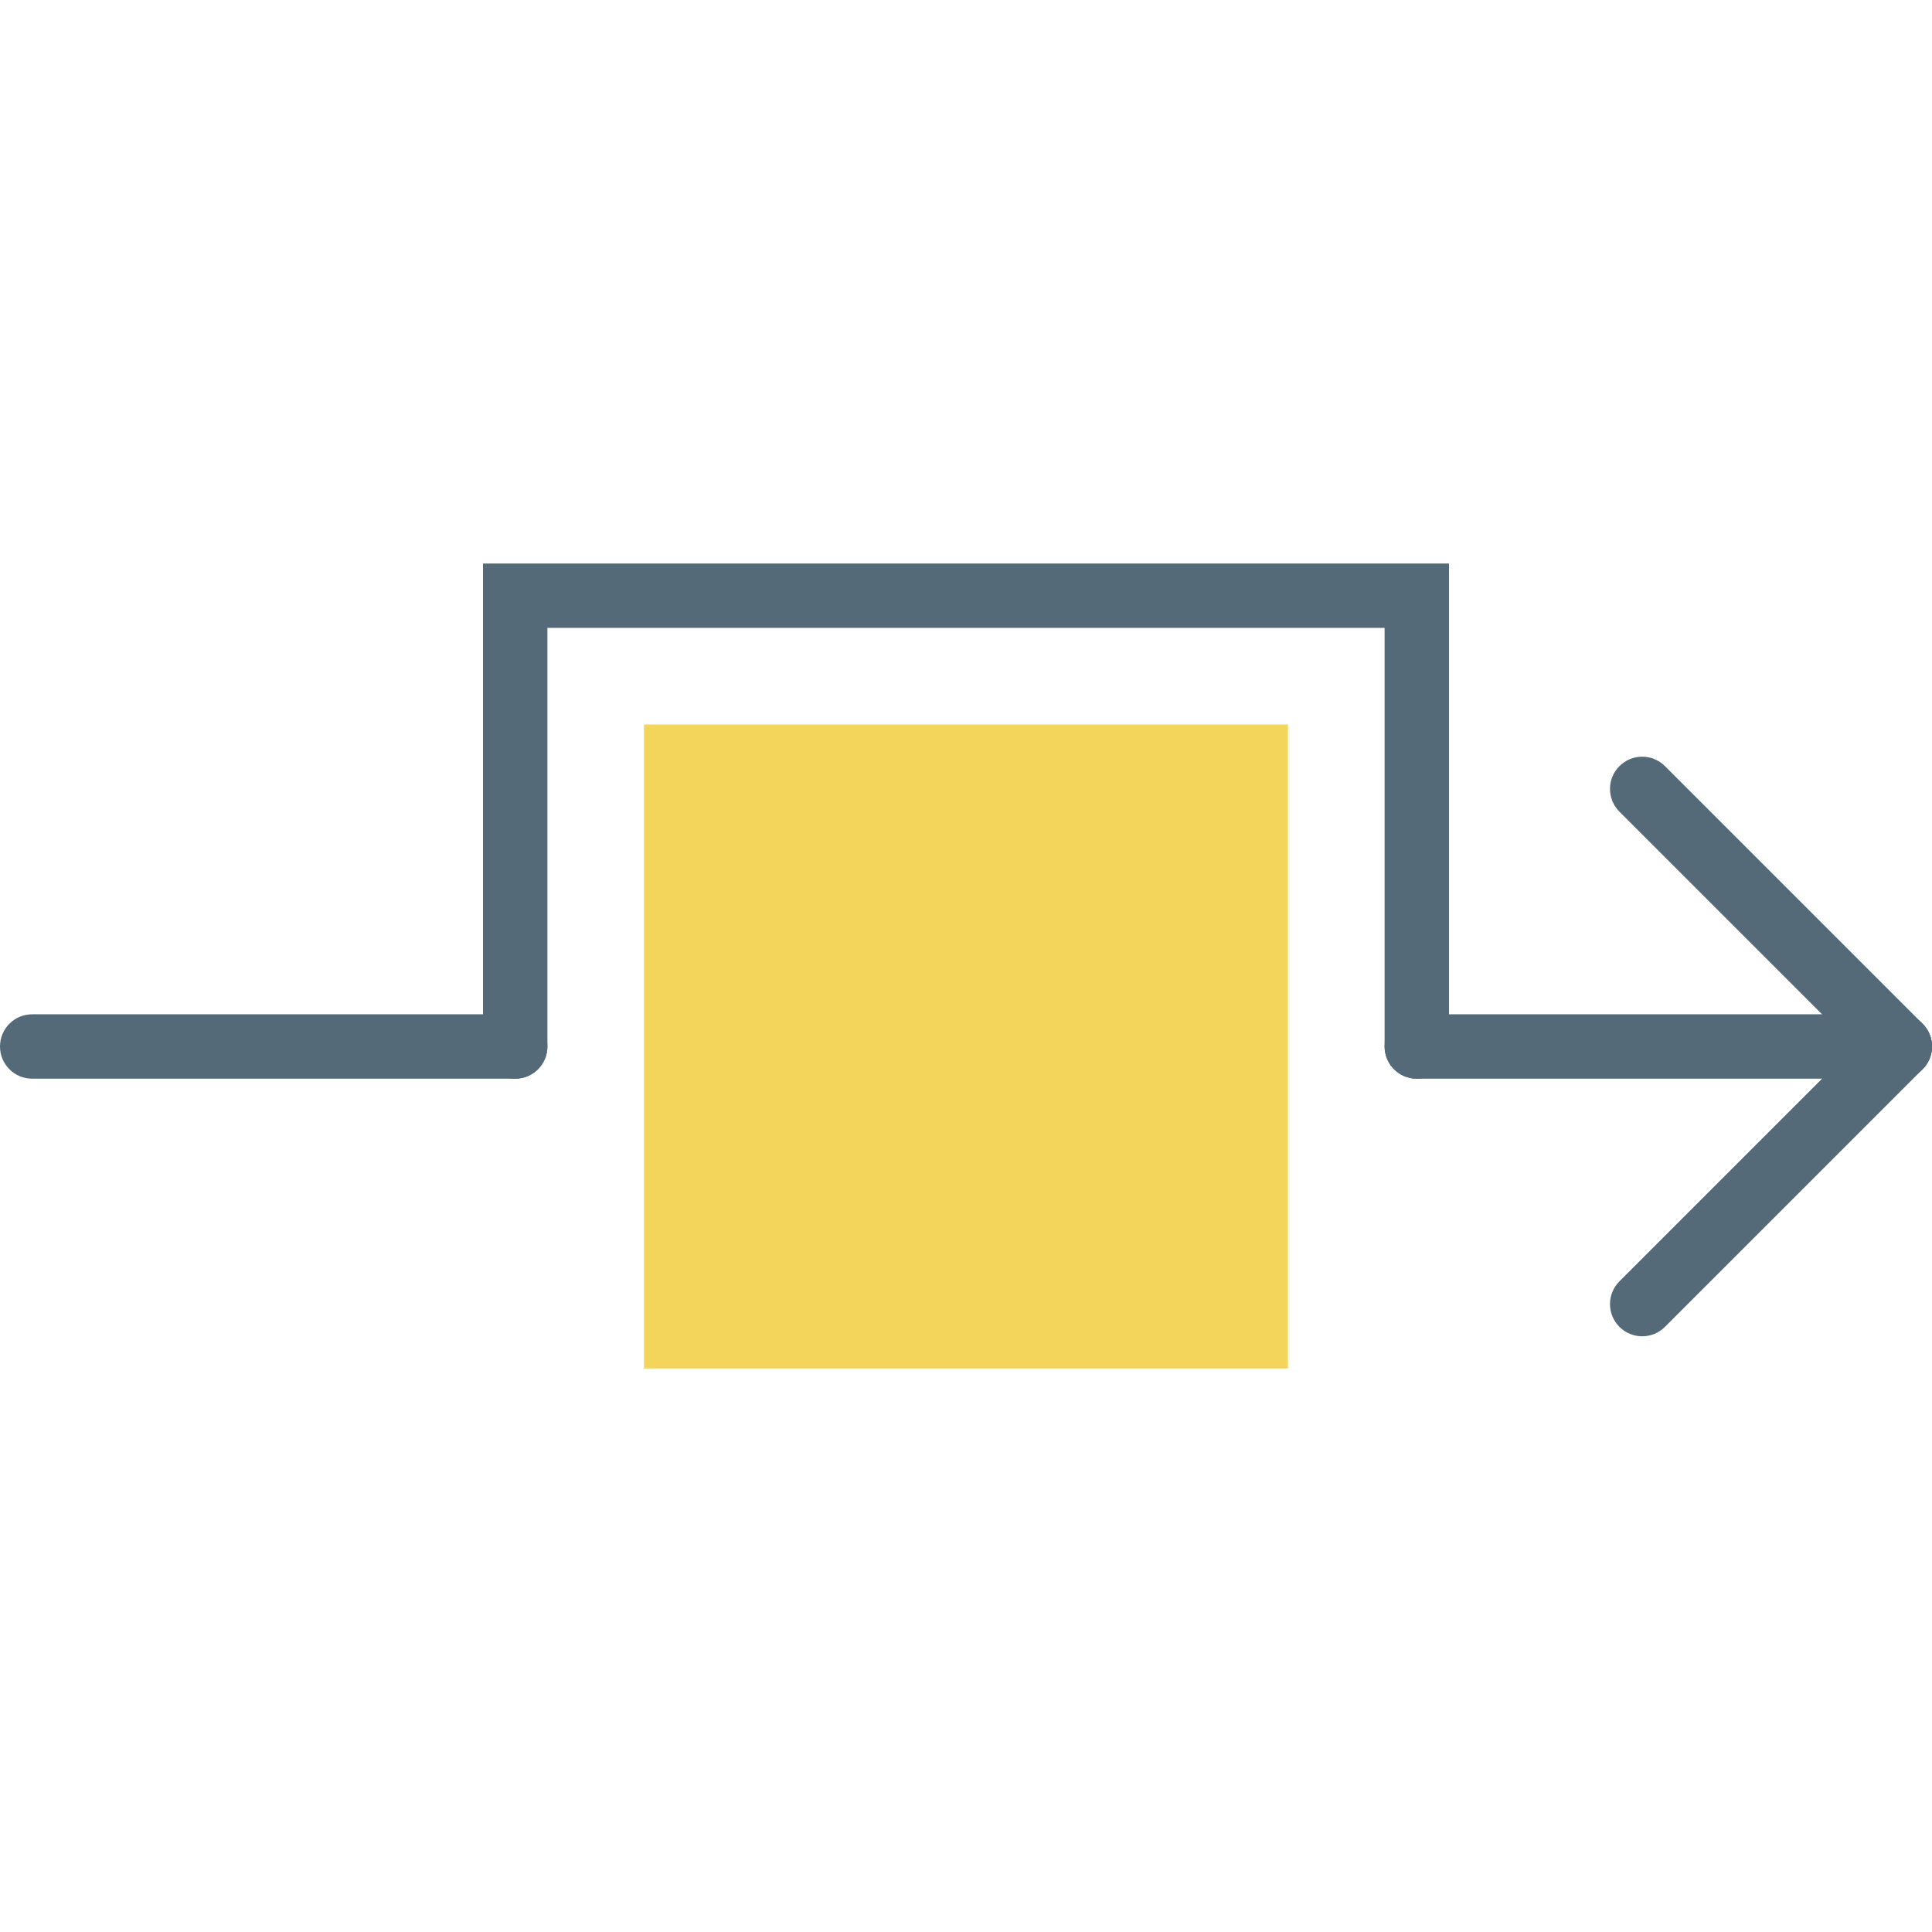 <?xml version="1.0" encoding="iso-8859-1"?>
<!-- Uploaded to: SVG Repo, www.svgrepo.com, Generator: SVG Repo Mixer Tools -->
<!DOCTYPE svg PUBLIC "-//W3C//DTD SVG 1.1//EN" "http://www.w3.org/Graphics/SVG/1.1/DTD/svg11.dtd">
<svg version="1.1" id="Capa_1" xmlns="http://www.w3.org/2000/svg" xmlns:xlink="http://www.w3.org/1999/xlink" 
	 viewBox="0 0 60 60" xml:space="preserve">
<g>
	<path style="fill:#546A79;" d="M59,33.5H44c-0.553,0-1-0.447-1-1s0.447-1,1-1h15c0.553,0,1,0.447,1,1S59.553,33.5,59,33.5z"/>
	<path style="fill:#546A79;" d="M16,33.5H1c-0.553,0-1-0.447-1-1s0.447-1,1-1h15c0.553,0,1,0.447,1,1S16.553,33.5,16,33.5z"/>
	<path style="fill:#546A79;" d="M59,33.5c-0.256,0-0.512-0.098-0.707-0.293l-8-8c-0.391-0.391-0.391-1.023,0-1.414
		s1.023-0.391,1.414,0l8,8c0.391,0.391,0.391,1.023,0,1.414C59.512,33.402,59.256,33.5,59,33.5z"/>
	<path style="fill:#546A79;" d="M51,41.5c-0.256,0-0.512-0.098-0.707-0.293c-0.391-0.391-0.391-1.023,0-1.414l8-8
		c0.391-0.391,1.023-0.391,1.414,0s0.391,1.023,0,1.414l-8,8C51.512,41.402,51.256,41.5,51,41.5z"/>
	<path style="fill:#546A79;" d="M44,33.5c-0.553,0-1-0.447-1-1v-13H17v13c0,0.553-0.447,1-1,1s-1-0.447-1-1v-15h30v15
		C45,33.053,44.553,33.5,44,33.5z"/>
	<g>
		<rect x="21" y="23.5" style="fill:#F3D55B;" width="18" height="18"/>
		<path style="fill:#F3D55B;" d="M40,42.5H20v-20h20V42.5z M22,40.5h16v-16H22V40.5z"/>
	</g>
</g>
</svg>